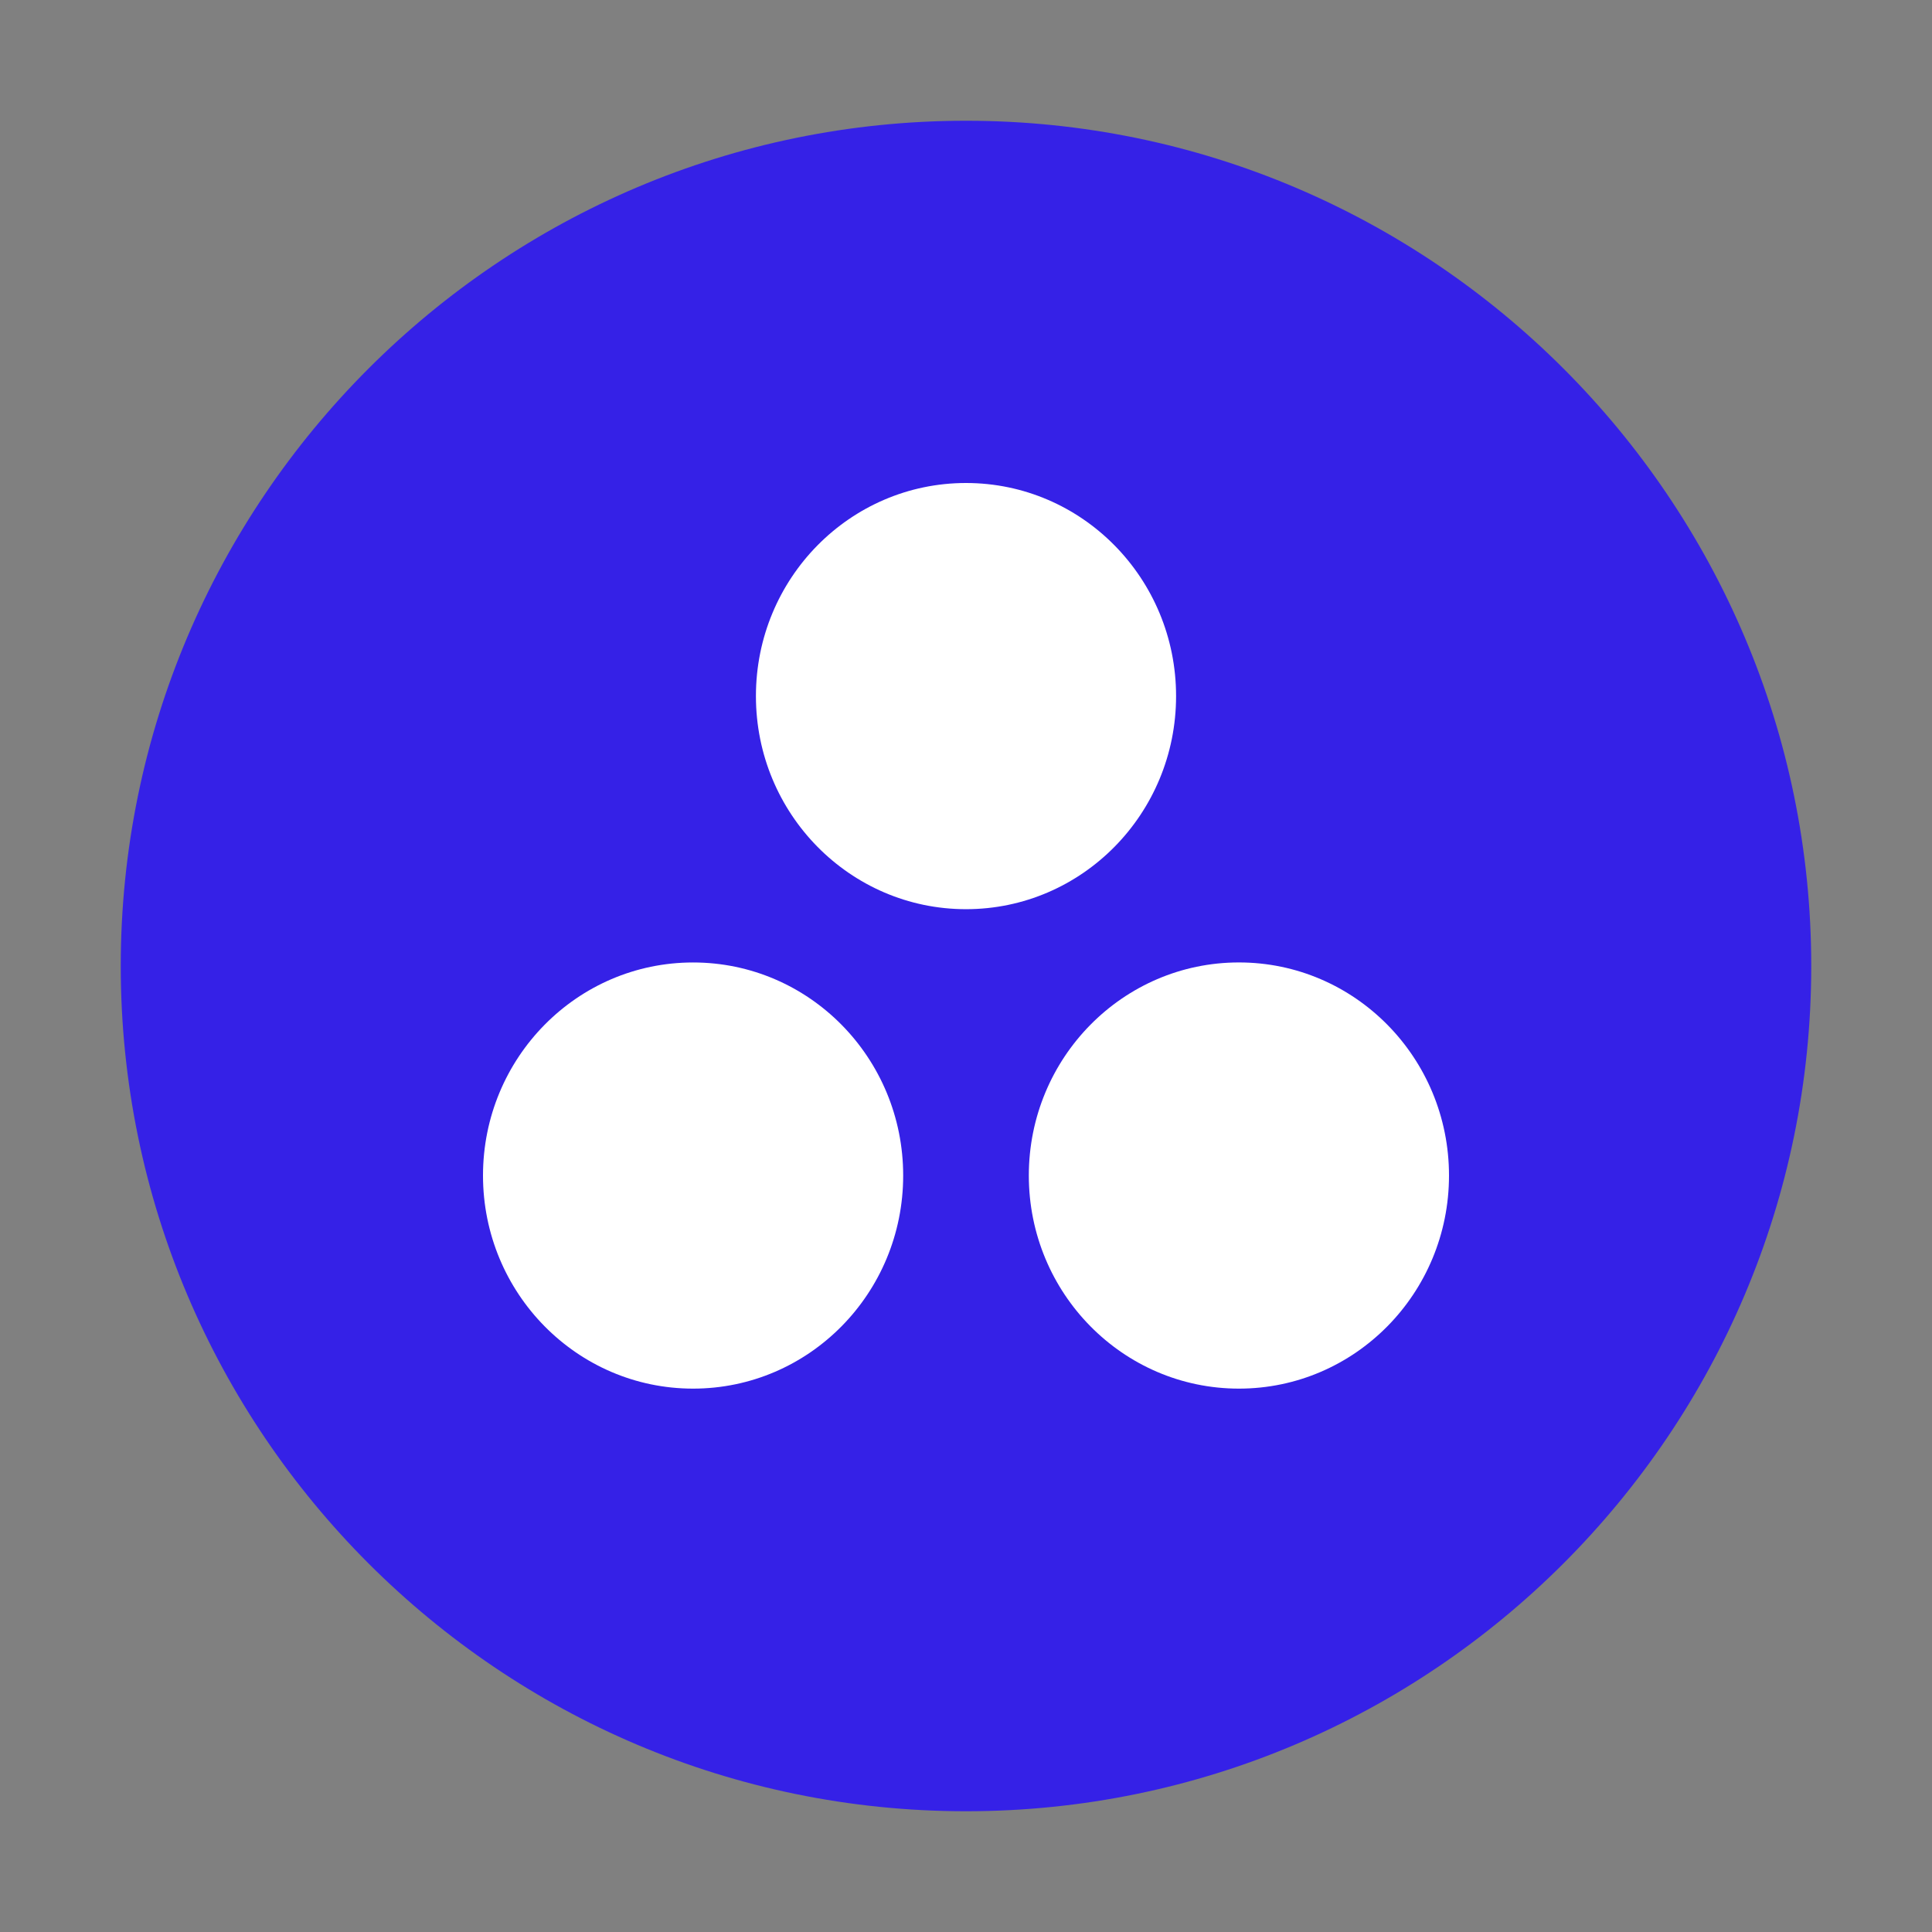<svg width="64" height="64" viewBox="0 0 64 64" fill="none" xmlns="http://www.w3.org/2000/svg">
<rect x="0" y="0" width="64" height="64" fill="#808080" stroke="none"/>
<path d="M32 4C16.556 4 4 16.556 4 32C4 47.444 16.556 60 32 60C47.444 60 60 47.444 60 32C60 16.556 47.444 4 32 4Z" fill="#3521E7"/>
<path d="M41.041 31.882C37.197 31.882 34.081 35.042 34.081 38.941C34.081 42.84 37.197 46 41.041 46C44.884 46 48 42.84 48 38.941C48 35.042 44.884 31.882 41.041 31.882ZM22.959 31.883C19.116 31.883 16 35.042 16 38.941C16 42.84 19.116 46 22.959 46C26.803 46 29.919 42.84 29.919 38.941C29.919 35.042 26.803 31.883 22.959 31.883ZM38.959 23.059C38.959 26.957 35.844 30.118 32 30.118C28.156 30.118 25.041 26.957 25.041 23.059C25.041 19.16 28.156 16 32 16C35.844 16 38.959 19.16 38.959 23.059Z" fill="white"/>
</svg>
